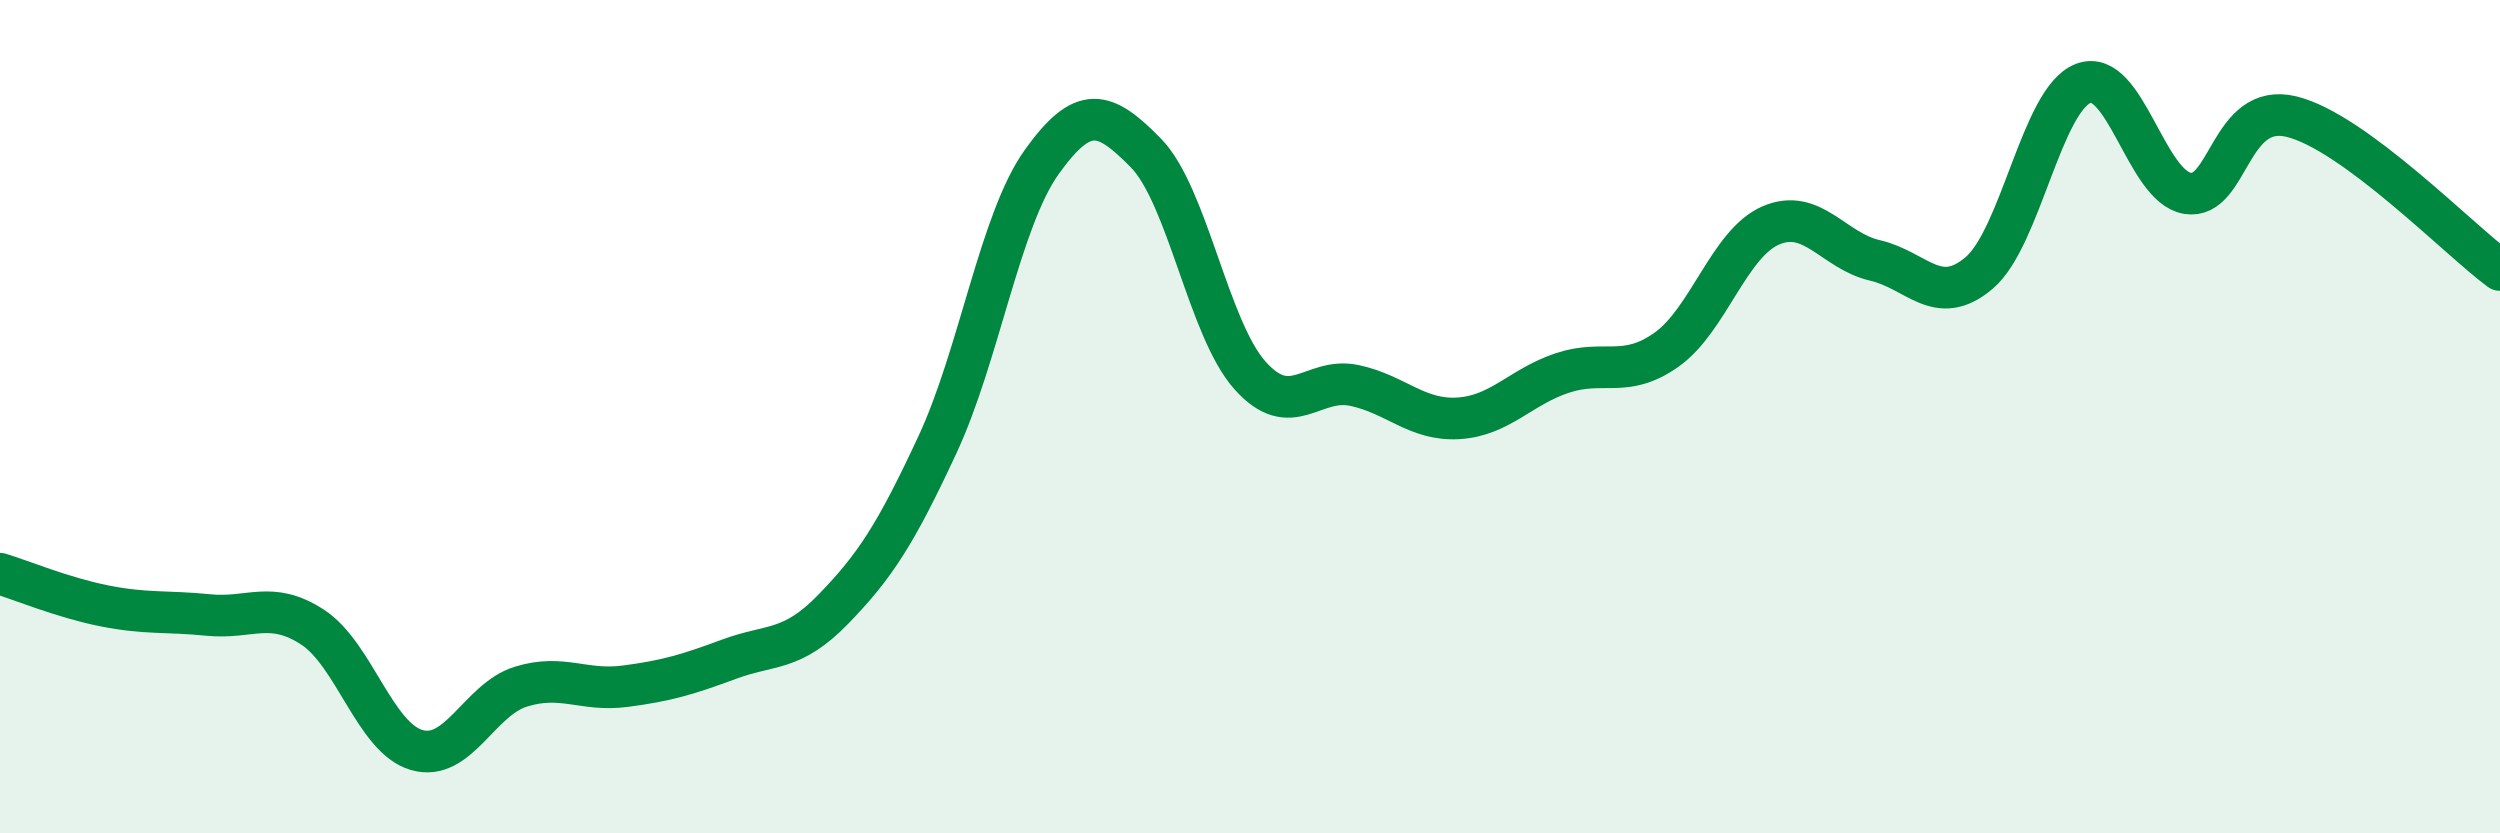 
    <svg width="60" height="20" viewBox="0 0 60 20" xmlns="http://www.w3.org/2000/svg">
      <path
        d="M 0,13.77 C 0.5,13.92 1.5,14.34 2.5,14.54 C 3.5,14.74 4,14.66 5,14.76 C 6,14.86 6.5,14.4 7.5,15.05 C 8.5,15.7 9,17.71 10,18 C 11,18.29 11.5,16.79 12.5,16.48 C 13.5,16.17 14,16.6 15,16.47 C 16,16.34 16.5,16.19 17.5,15.82 C 18.5,15.45 19,15.65 20,14.62 C 21,13.59 21.5,12.82 22.5,10.67 C 23.5,8.52 24,5.29 25,3.89 C 26,2.49 26.5,2.65 27.5,3.67 C 28.5,4.69 29,7.89 30,9.01 C 31,10.13 31.5,9.04 32.5,9.25 C 33.5,9.46 34,10.1 35,10.04 C 36,9.98 36.5,9.28 37.5,8.95 C 38.5,8.62 39,9.1 40,8.39 C 41,7.68 41.5,5.84 42.5,5.41 C 43.5,4.98 44,6.02 45,6.25 C 46,6.48 46.5,7.4 47.5,6.55 C 48.5,5.7 49,2.38 50,2 C 51,1.62 51.5,4.48 52.5,4.64 C 53.5,4.8 53.5,2.43 55,2.8 C 56.5,3.17 59,5.74 60,6.48L60 20L0 20Z"
        fill="#008740"
        opacity="0.1"
        stroke-linecap="round"
        stroke-linejoin="round"
      />
      <path
        d="M 0,13.77 C 0.5,13.92 1.5,14.34 2.5,14.54 C 3.5,14.74 4,14.66 5,14.76 C 6,14.86 6.5,14.4 7.5,15.05 C 8.5,15.7 9,17.71 10,18 C 11,18.29 11.5,16.79 12.5,16.48 C 13.5,16.17 14,16.6 15,16.47 C 16,16.34 16.5,16.19 17.5,15.82 C 18.5,15.45 19,15.65 20,14.62 C 21,13.59 21.5,12.82 22.5,10.67 C 23.5,8.52 24,5.29 25,3.89 C 26,2.49 26.5,2.65 27.5,3.67 C 28.5,4.69 29,7.89 30,9.01 C 31,10.13 31.5,9.04 32.5,9.25 C 33.5,9.46 34,10.1 35,10.04 C 36,9.98 36.5,9.28 37.5,8.95 C 38.5,8.62 39,9.1 40,8.39 C 41,7.68 41.5,5.84 42.5,5.41 C 43.5,4.98 44,6.02 45,6.25 C 46,6.48 46.5,7.4 47.5,6.55 C 48.5,5.7 49,2.38 50,2 C 51,1.62 51.5,4.48 52.5,4.64 C 53.5,4.8 53.5,2.43 55,2.8 C 56.5,3.17 59,5.74 60,6.48"
        stroke="#008740"
        stroke-width="1"
        fill="none"
        stroke-linecap="round"
        stroke-linejoin="round"
      />
    </svg>
  